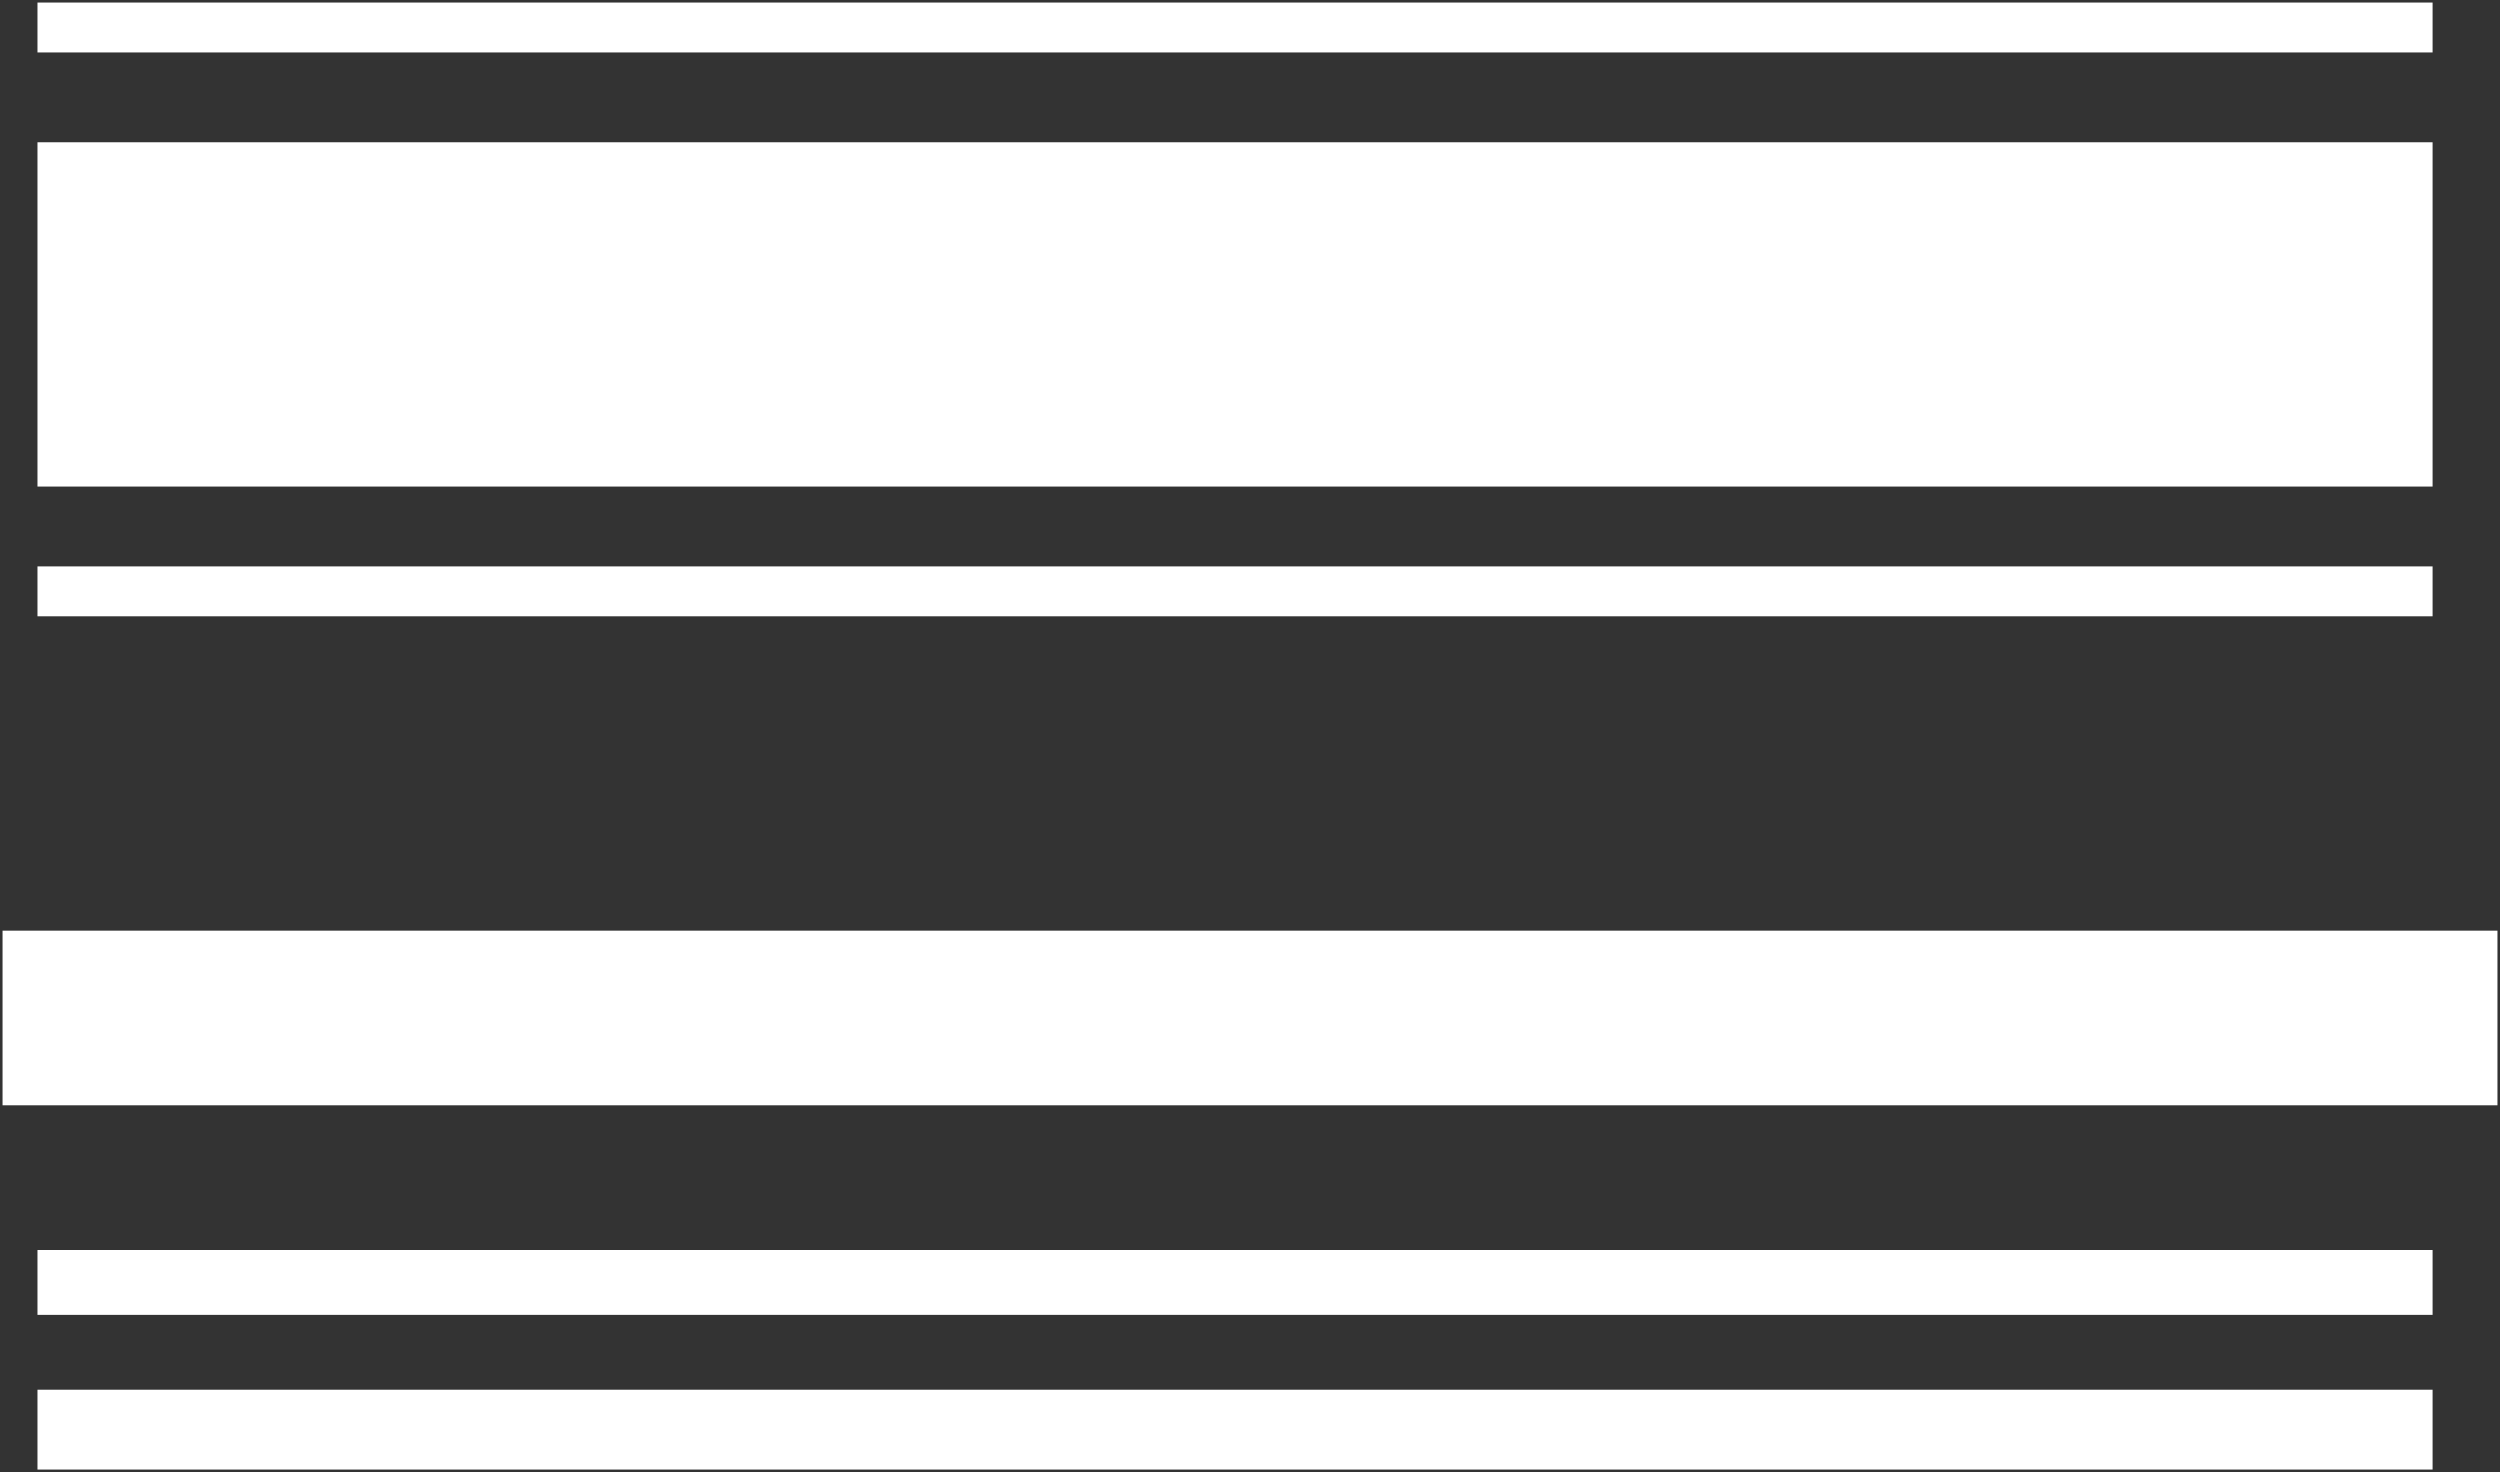 <svg xmlns="http://www.w3.org/2000/svg" xmlns:xlink="http://www.w3.org/1999/xlink" version="1.1" width="501.021" height="295.021" viewBox="-0.511 -0.511 501.021 295.021">
  <rect x="-0.511" y="-0.511" width="501.021" height="295.021" fill="#333333" stroke="none"/>
  <!-- Exported by Scratch - http://scratch.mit.edu/ -->
  <path id="ID0.11059828195720911" fill="#FFFFFF" stroke="none" d="M 0 186 L 500 186 L 500 221 L 0 221 L 0 186 Z " stroke-width="1.021"/>
  <path id="ID0.8795653940178454" fill="#FFFFFF" stroke="none" d="M 7 250 L 487 250 L 487 263 L 7 263 L 7 250 Z " stroke-width="1"/>
  <path id="ID0.1150482832454145" fill="#FFFFFF" stroke="none" d="M 7 278 L 487 278 L 487 294 L 7 294 L 7 278 Z " stroke-width="1"/>
  <path id="ID0.05614899890497327" fill="#FFFFFF" stroke="none" d="M 7 28 L 487 28 L 487 97 L 7 97 L 7 28 Z " stroke-width="1"/>
  <path id="ID0.17135514225810766" fill="#FFFFFF" stroke="none" d="M 7 0 L 487 0 L 487 10 L 7 10 L 7 0 Z " stroke-width="1"/>
  <path id="ID0.7377334800548851" fill="#FFFFFF" stroke="none" d="M 7 113 L 487 113 L 487 123 L 7 123 L 7 113 Z " stroke-width="1"/>
</svg>